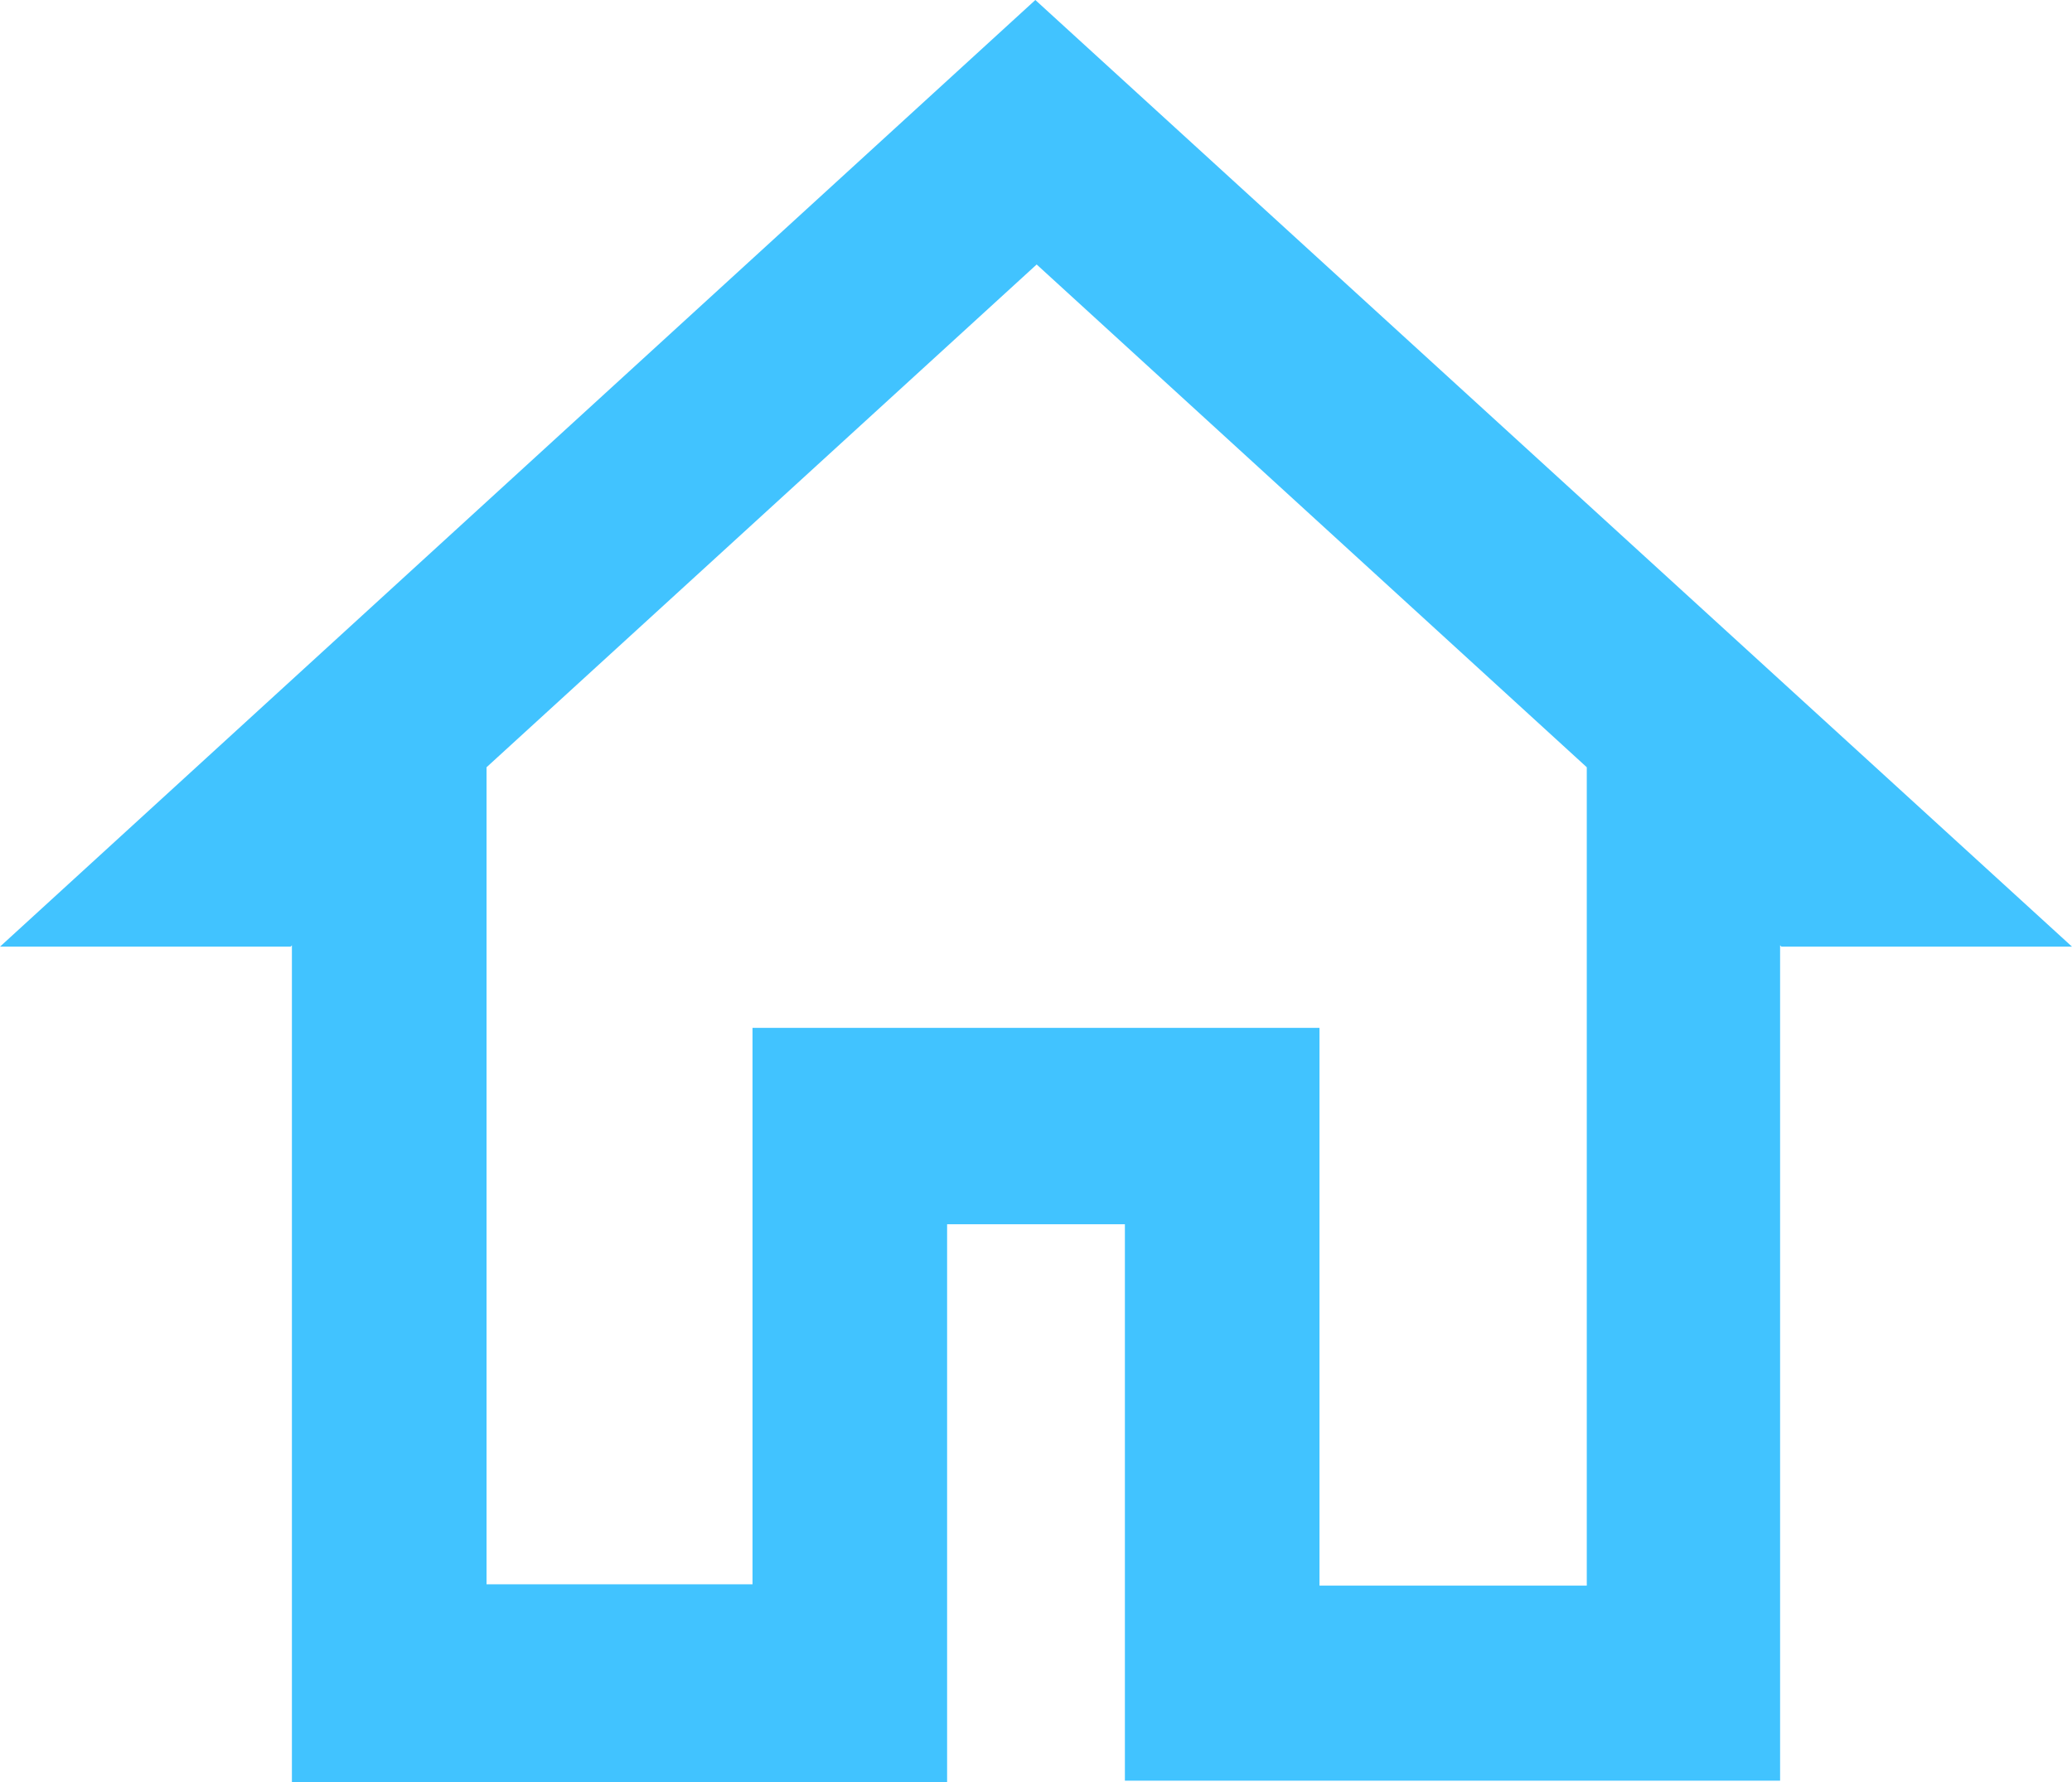 <svg width="50" height="43" viewBox="0 0 50 43" fill="none" xmlns="http://www.w3.org/2000/svg">
<path d="M24.984 0L0 22.843H7.013L7.044 22.811V43H22.855V29.541H27.145V42.968H42.956V22.811L42.987 22.843H50L24.984 0ZM38.259 38.261H31.841V24.802H18.159V38.229H11.741V18.514L25.016 6.382L38.291 18.514V38.261H38.259Z" fill="#41C3FF"/>
</svg>
